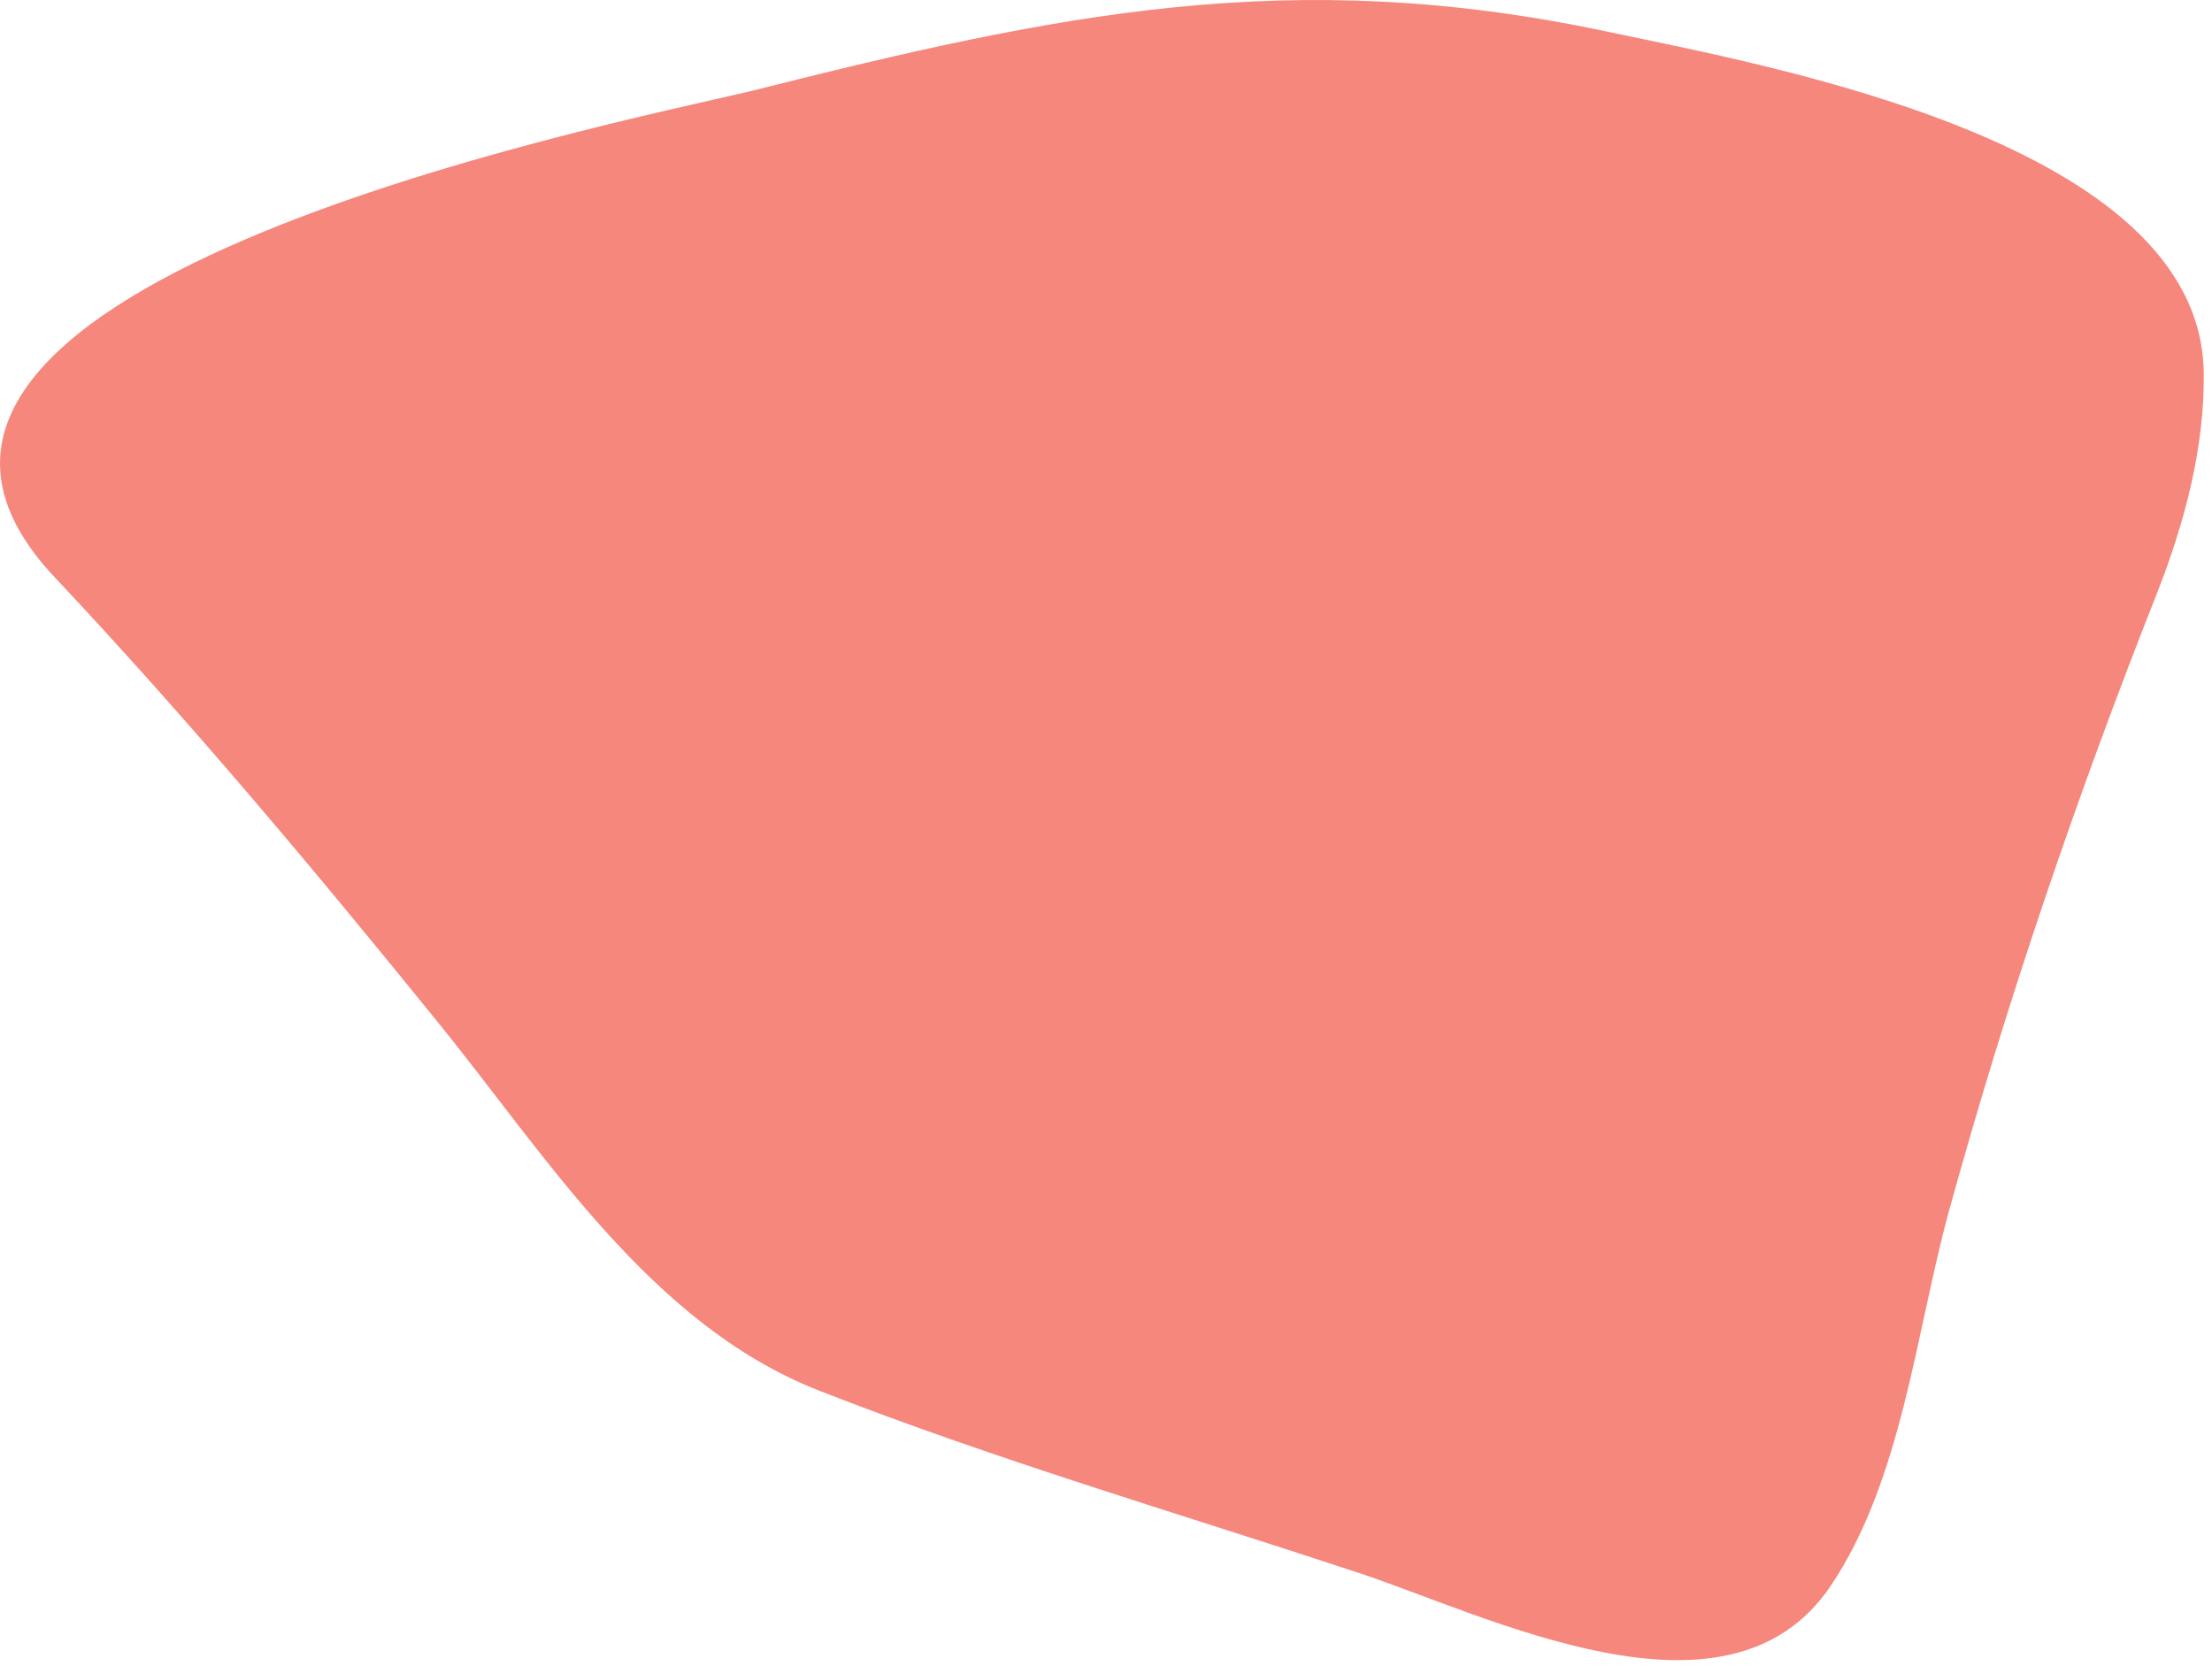 <svg width="158" height="119" viewBox="0 0 158 119" fill="none" xmlns="http://www.w3.org/2000/svg">
<path d="M96.82 112.278C106.221 115.348 123.419 124.223 130.771 113.27C135.855 105.713 136.861 95.103 139.201 86.547C143.333 71.529 148.375 56.772 154.104 42.291C156.025 37.371 157.468 32.046 157.411 26.675C157.263 10.171 126.38 4.721 114.643 2.226C92.188 -2.514 75.571 0.979 53.634 6.506C42.978 9.022 -15.589 20.699 3.967 41.3C13.511 51.453 22.43 62.099 31.198 72.924C38.976 82.498 46.404 94.538 58.382 99.286C70.93 104.211 83.997 108.041 96.82 112.278Z" fill="#F6877D"/>
</svg>
